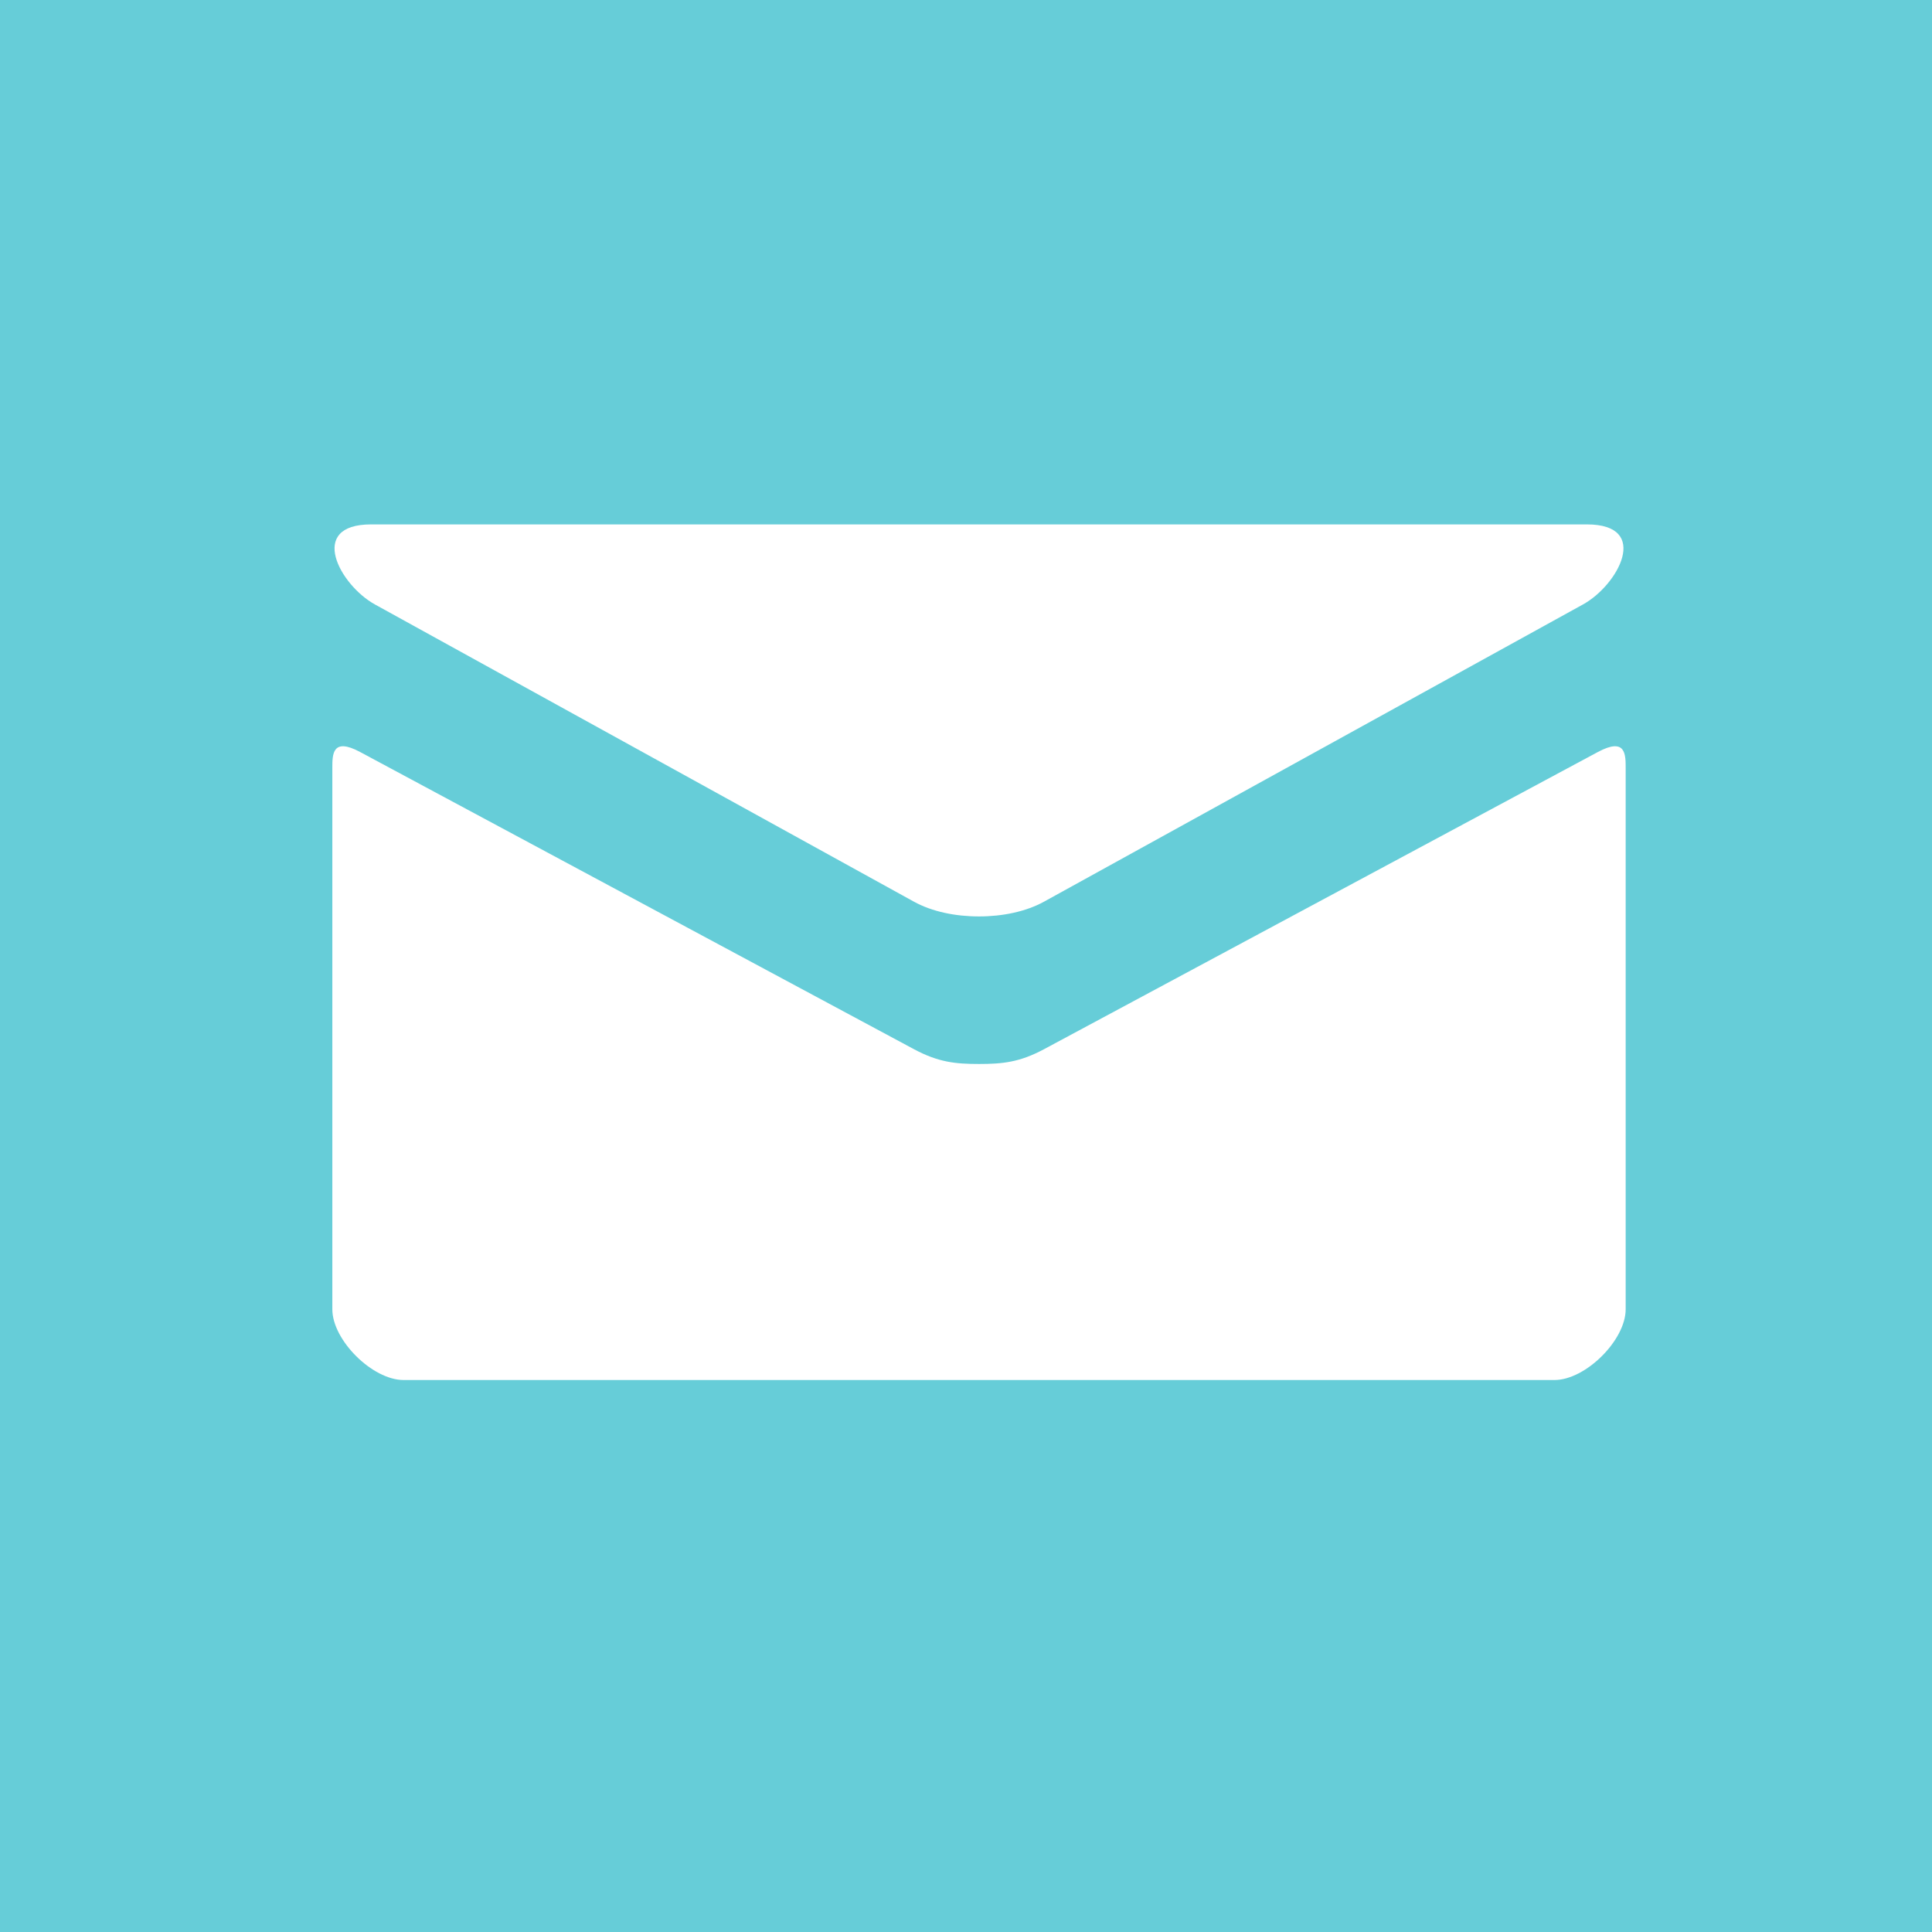 <?xml version="1.0" encoding="utf-8"?>
<!-- Generator: Adobe Illustrator 16.0.3, SVG Export Plug-In . SVG Version: 6.00 Build 0)  -->
<!DOCTYPE svg PUBLIC "-//W3C//DTD SVG 1.1//EN" "http://www.w3.org/Graphics/SVG/1.1/DTD/svg11.dtd">
<svg version="1.1" id="レイヤー_1" xmlns="http://www.w3.org/2000/svg" xmlns:xlink="http://www.w3.org/1999/xlink" x="0px"
	 y="0px" width="70px" height="70px" viewBox="0 0 70 70" enable-background="new 0 0 70 70" xml:space="preserve">
<g>
	<rect fill-rule="evenodd" clip-rule="evenodd" fill="#66CDD8" width="70" height="70"/>
	<g>
		<path fill-rule="evenodd" clip-rule="evenodd" fill="#FFFFFF" d="M13.586,21.901c1.271,0.702,18.87,10.405,19.525,10.767
			c0.655,0.362,1.504,0.536,2.359,0.536s1.704-0.174,2.359-0.536c0.654-0.361,18.253-10.064,19.524-10.767
			C58.626,21.202,59.83,19,57.493,19H13.448C11.114,19,12.315,21.202,13.586,21.901z M57.893,27.247
			C56.449,28.021,38.714,37.54,37.83,38.013c-0.885,0.475-1.504,0.537-2.359,0.537s-1.475-0.063-2.359-0.537
			c-0.884-0.473-18.618-9.992-20.063-10.766c-1.016-0.545-1.008,0.095-1.008,0.587s0,19.604,0,19.604
			c0,1.12,1.454,2.563,2.582,2.563h41.696c1.129,0,2.582-1.443,2.582-2.563c0,0,0-19.111,0-19.604S58.91,26.702,57.893,27.247z"/>
	</g>
</g>
<g>
</g>
<g>
</g>
<g>
</g>
<g>
</g>
<g>
</g>
<g>
</g>
<g>
</g>
<g>
</g>
<g>
</g>
<g>
</g>
<g>
</g>
<g>
</g>
<g>
</g>
<g>
</g>
<g>
</g>
</svg>
